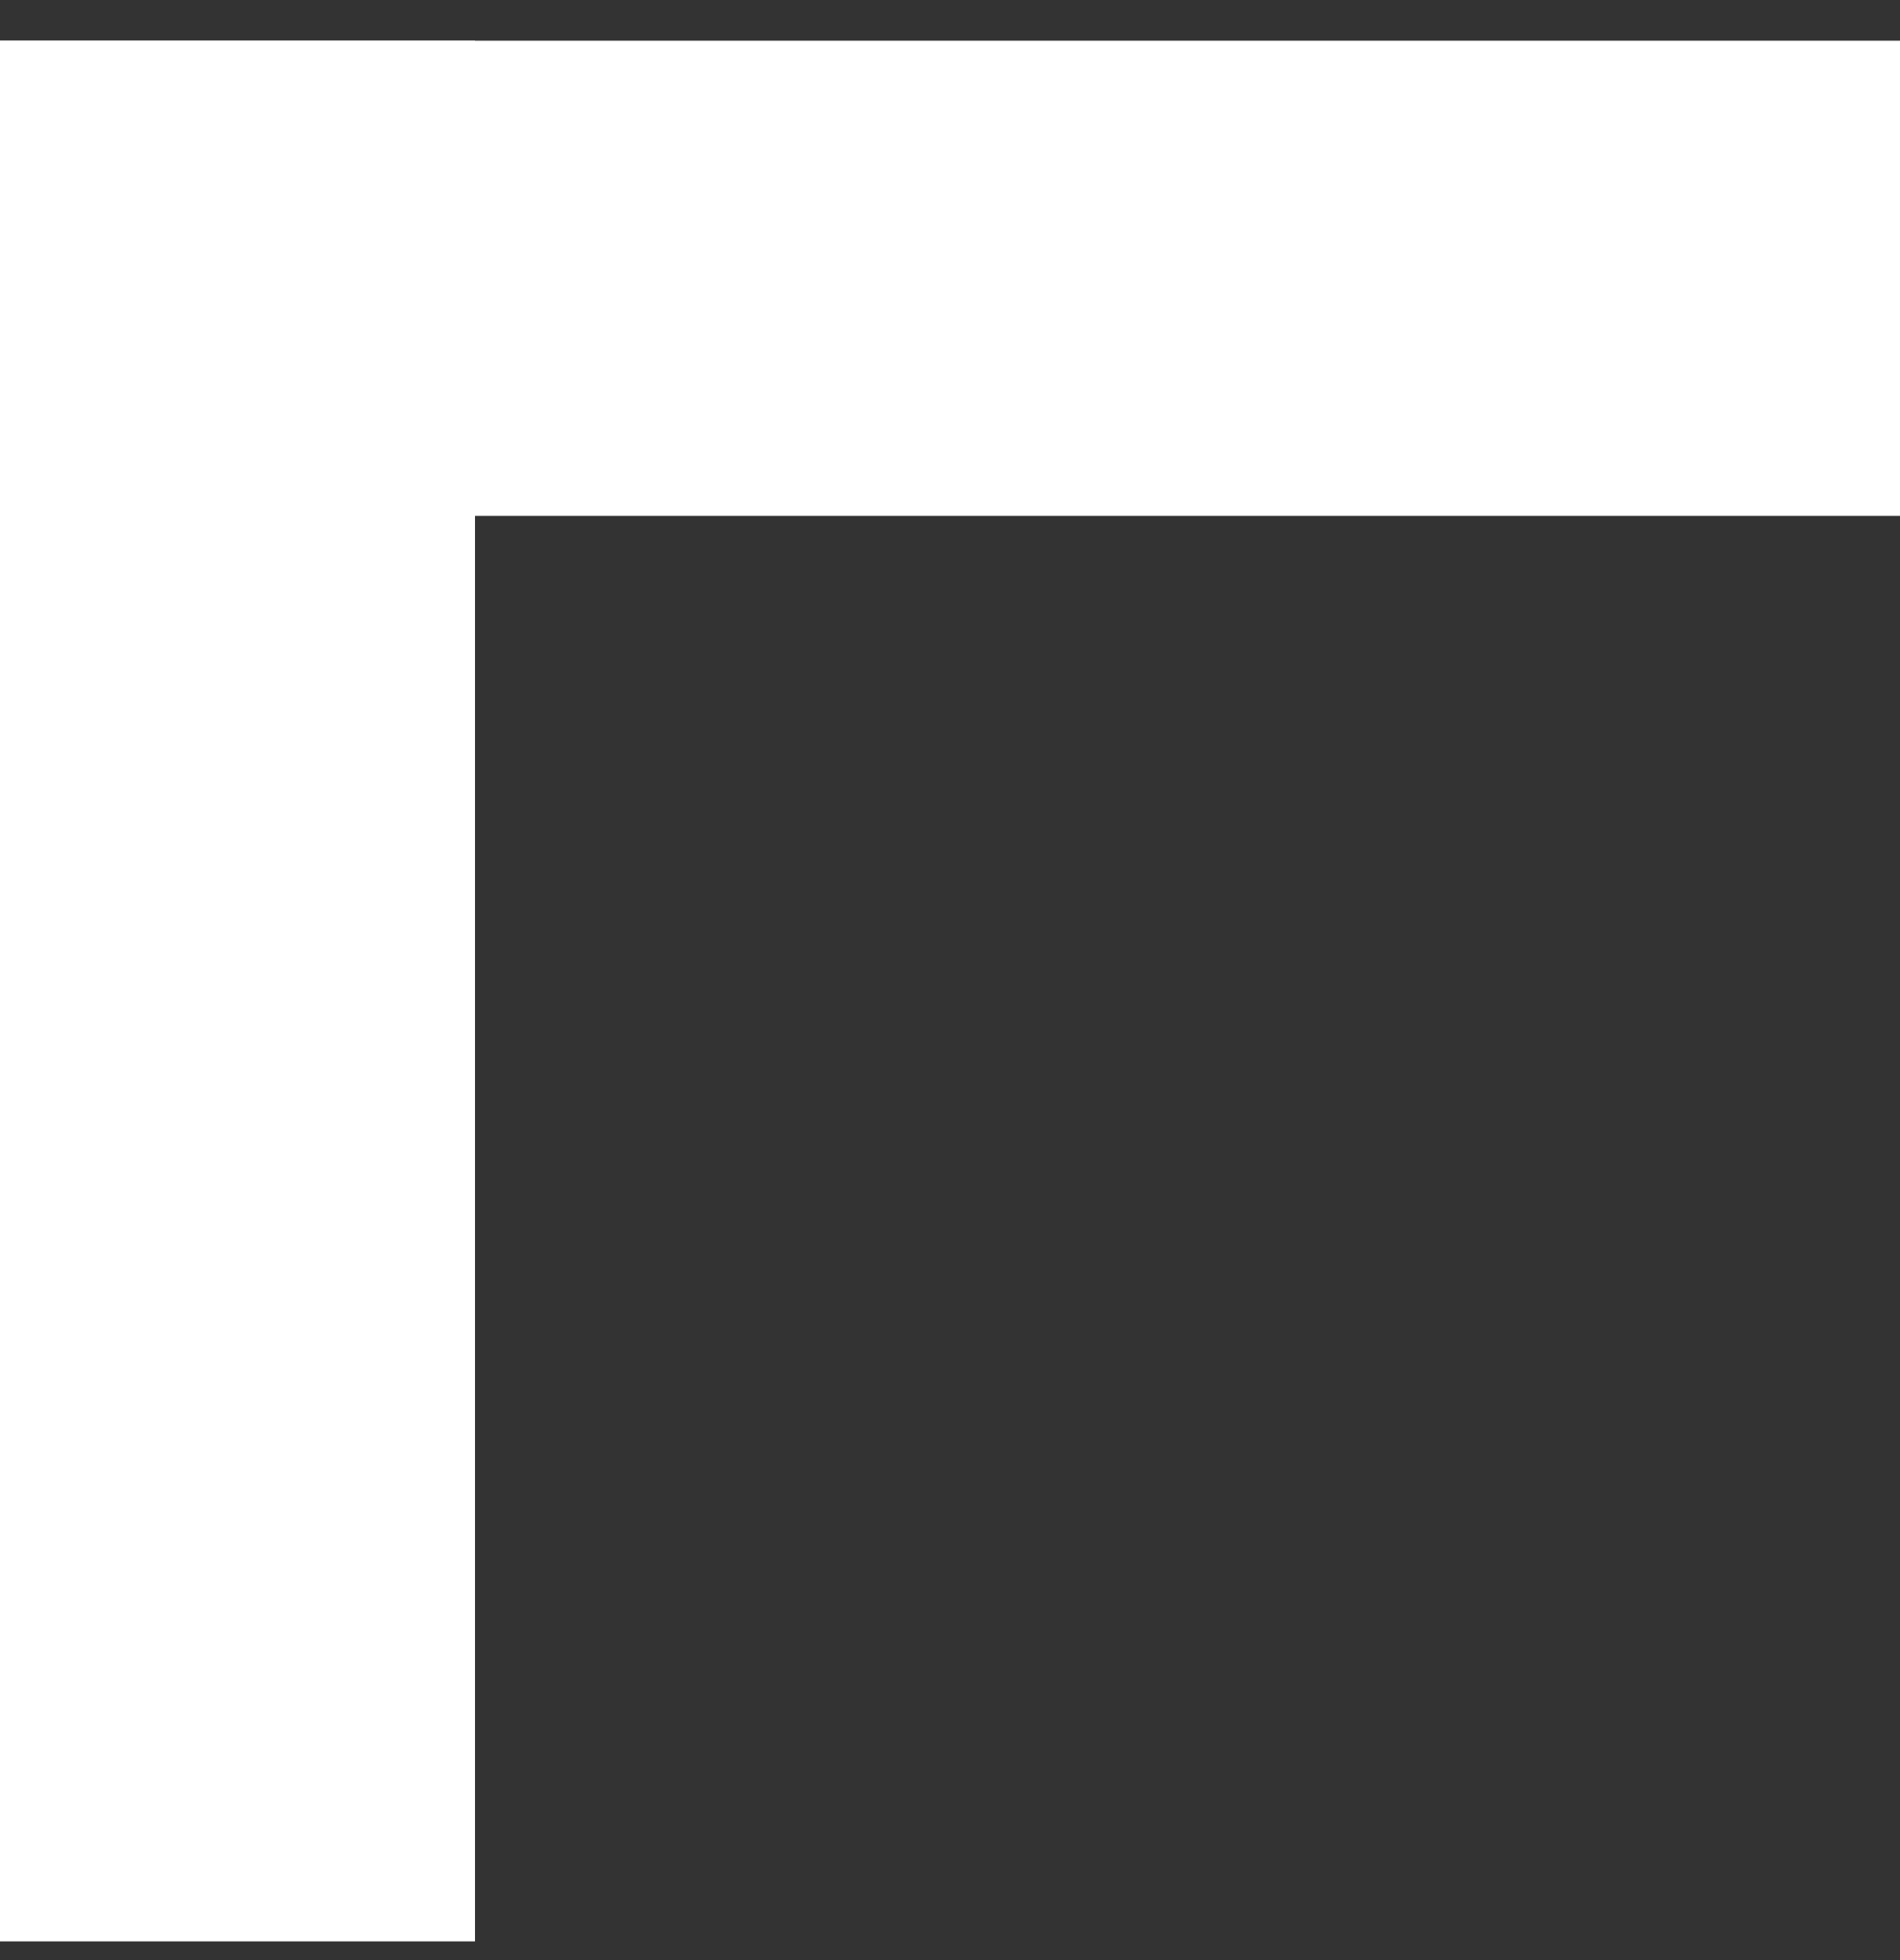 <svg xmlns="http://www.w3.org/2000/svg" width="32" height="33" viewBox="0 0 32 33" fill="none">
<rect x="0" y="0" width="32" height="33" fill="#333333" stroke="none"/>
<rect y="32.685" width="32" height="8" transform="rotate(-90 0 32.685)" fill="white"/>
<rect y="0.685" width="32" height="8" fill="white"/>
</svg>

